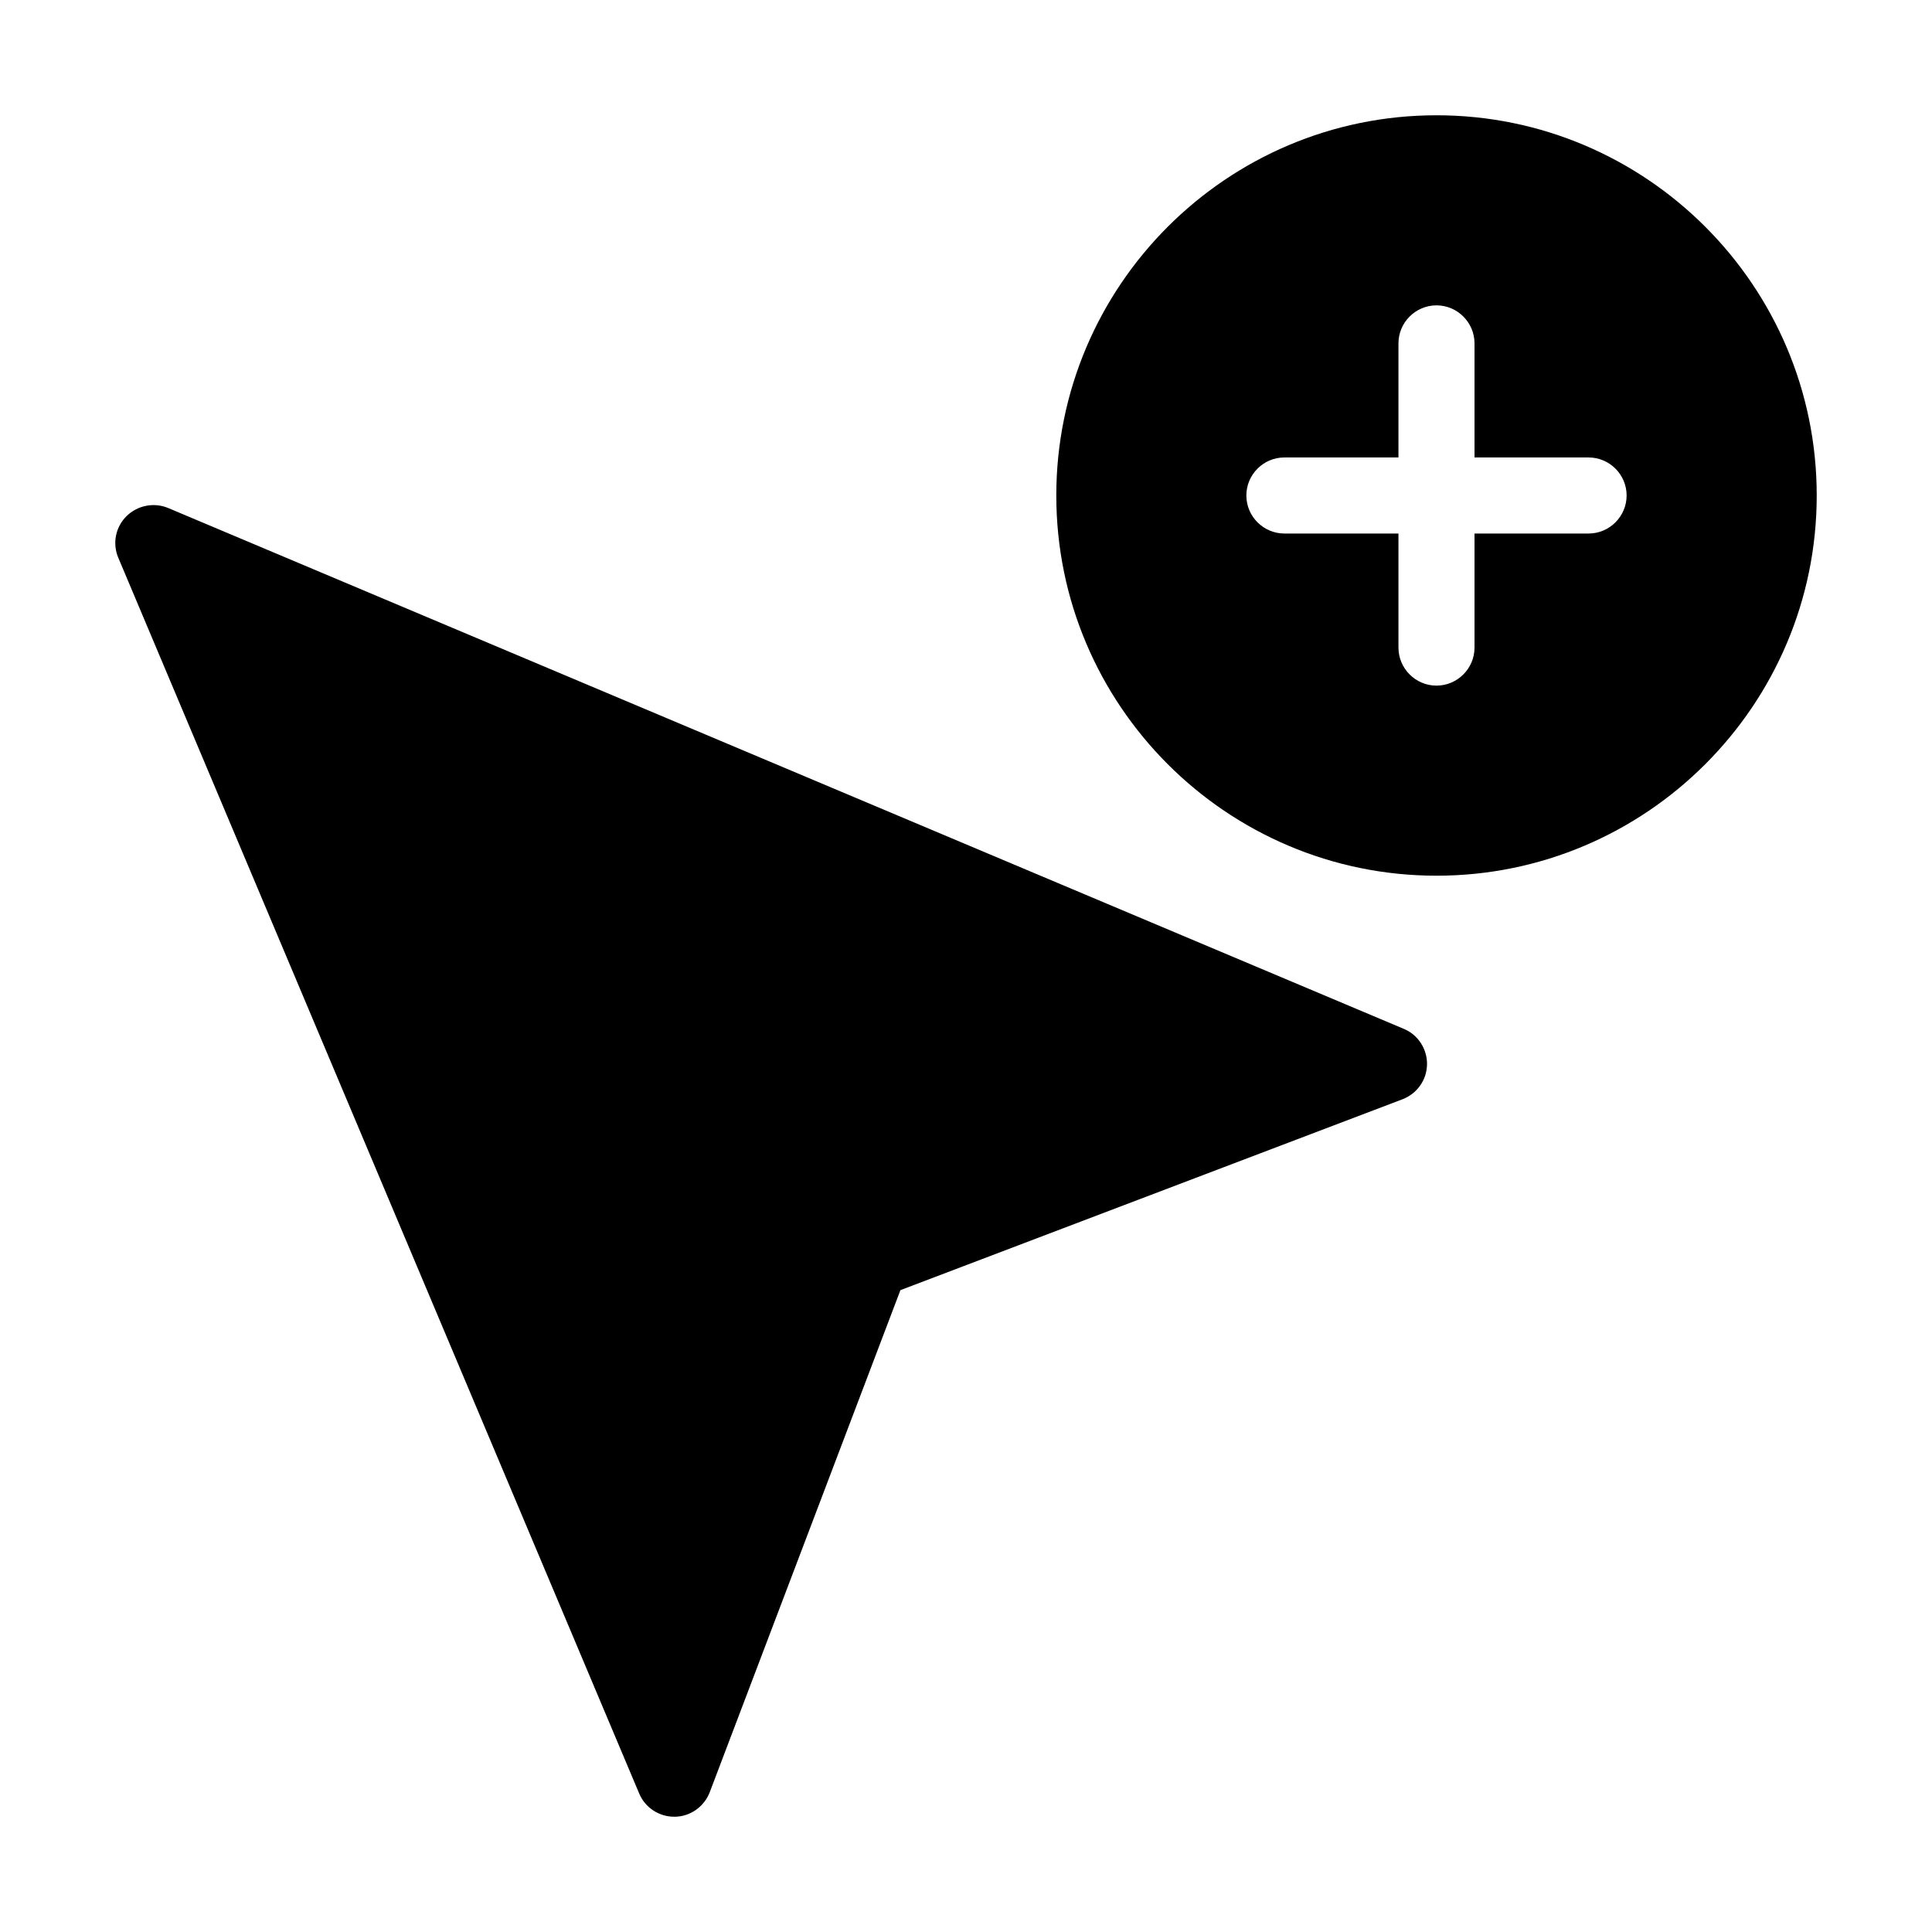 <?xml version="1.0" encoding="UTF-8"?>
<!-- Uploaded to: ICON Repo, www.svgrepo.com, Generator: ICON Repo Mixer Tools -->
<svg fill="#000000" width="800px" height="800px" version="1.1" viewBox="144 144 512 512" xmlns="http://www.w3.org/2000/svg">
 <path d="m522.17 426.1c-0.051 4.133-2.672 7.758-6.5 9.219l-133.05 50.582-50.531 133.05c-1.461 3.828-5.141 6.449-9.219 6.5h-0.203c-4.031 0-7.707-2.418-9.27-6.144l-138.04-327.48c-1.613-3.777-0.754-8.16 2.168-11.035 2.922-2.871 7.254-3.727 11.035-2.168l327.48 138.04c3.773 1.566 6.191 5.344 6.141 9.426zm103.28-150.79c0 55.57-45.191 100.76-100.76 100.76-55.57 0-100.76-45.191-100.76-100.76 0-55.57 45.191-100.76 100.76-100.76 55.57 0 100.76 45.191 100.76 100.76zm-50.379 0c0-5.543-4.535-10.078-10.078-10.078h-30.23v-30.23c0-5.543-4.535-10.078-10.078-10.078s-10.078 4.535-10.078 10.078v30.23h-30.23c-5.543 0-10.078 4.535-10.078 10.078 0 5.543 4.535 10.078 10.078 10.078h30.23v30.23c0 5.543 4.535 10.078 10.078 10.078s10.078-4.535 10.078-10.078v-30.23h30.23c5.543 0 10.078-4.535 10.078-10.078z"/>
</svg>